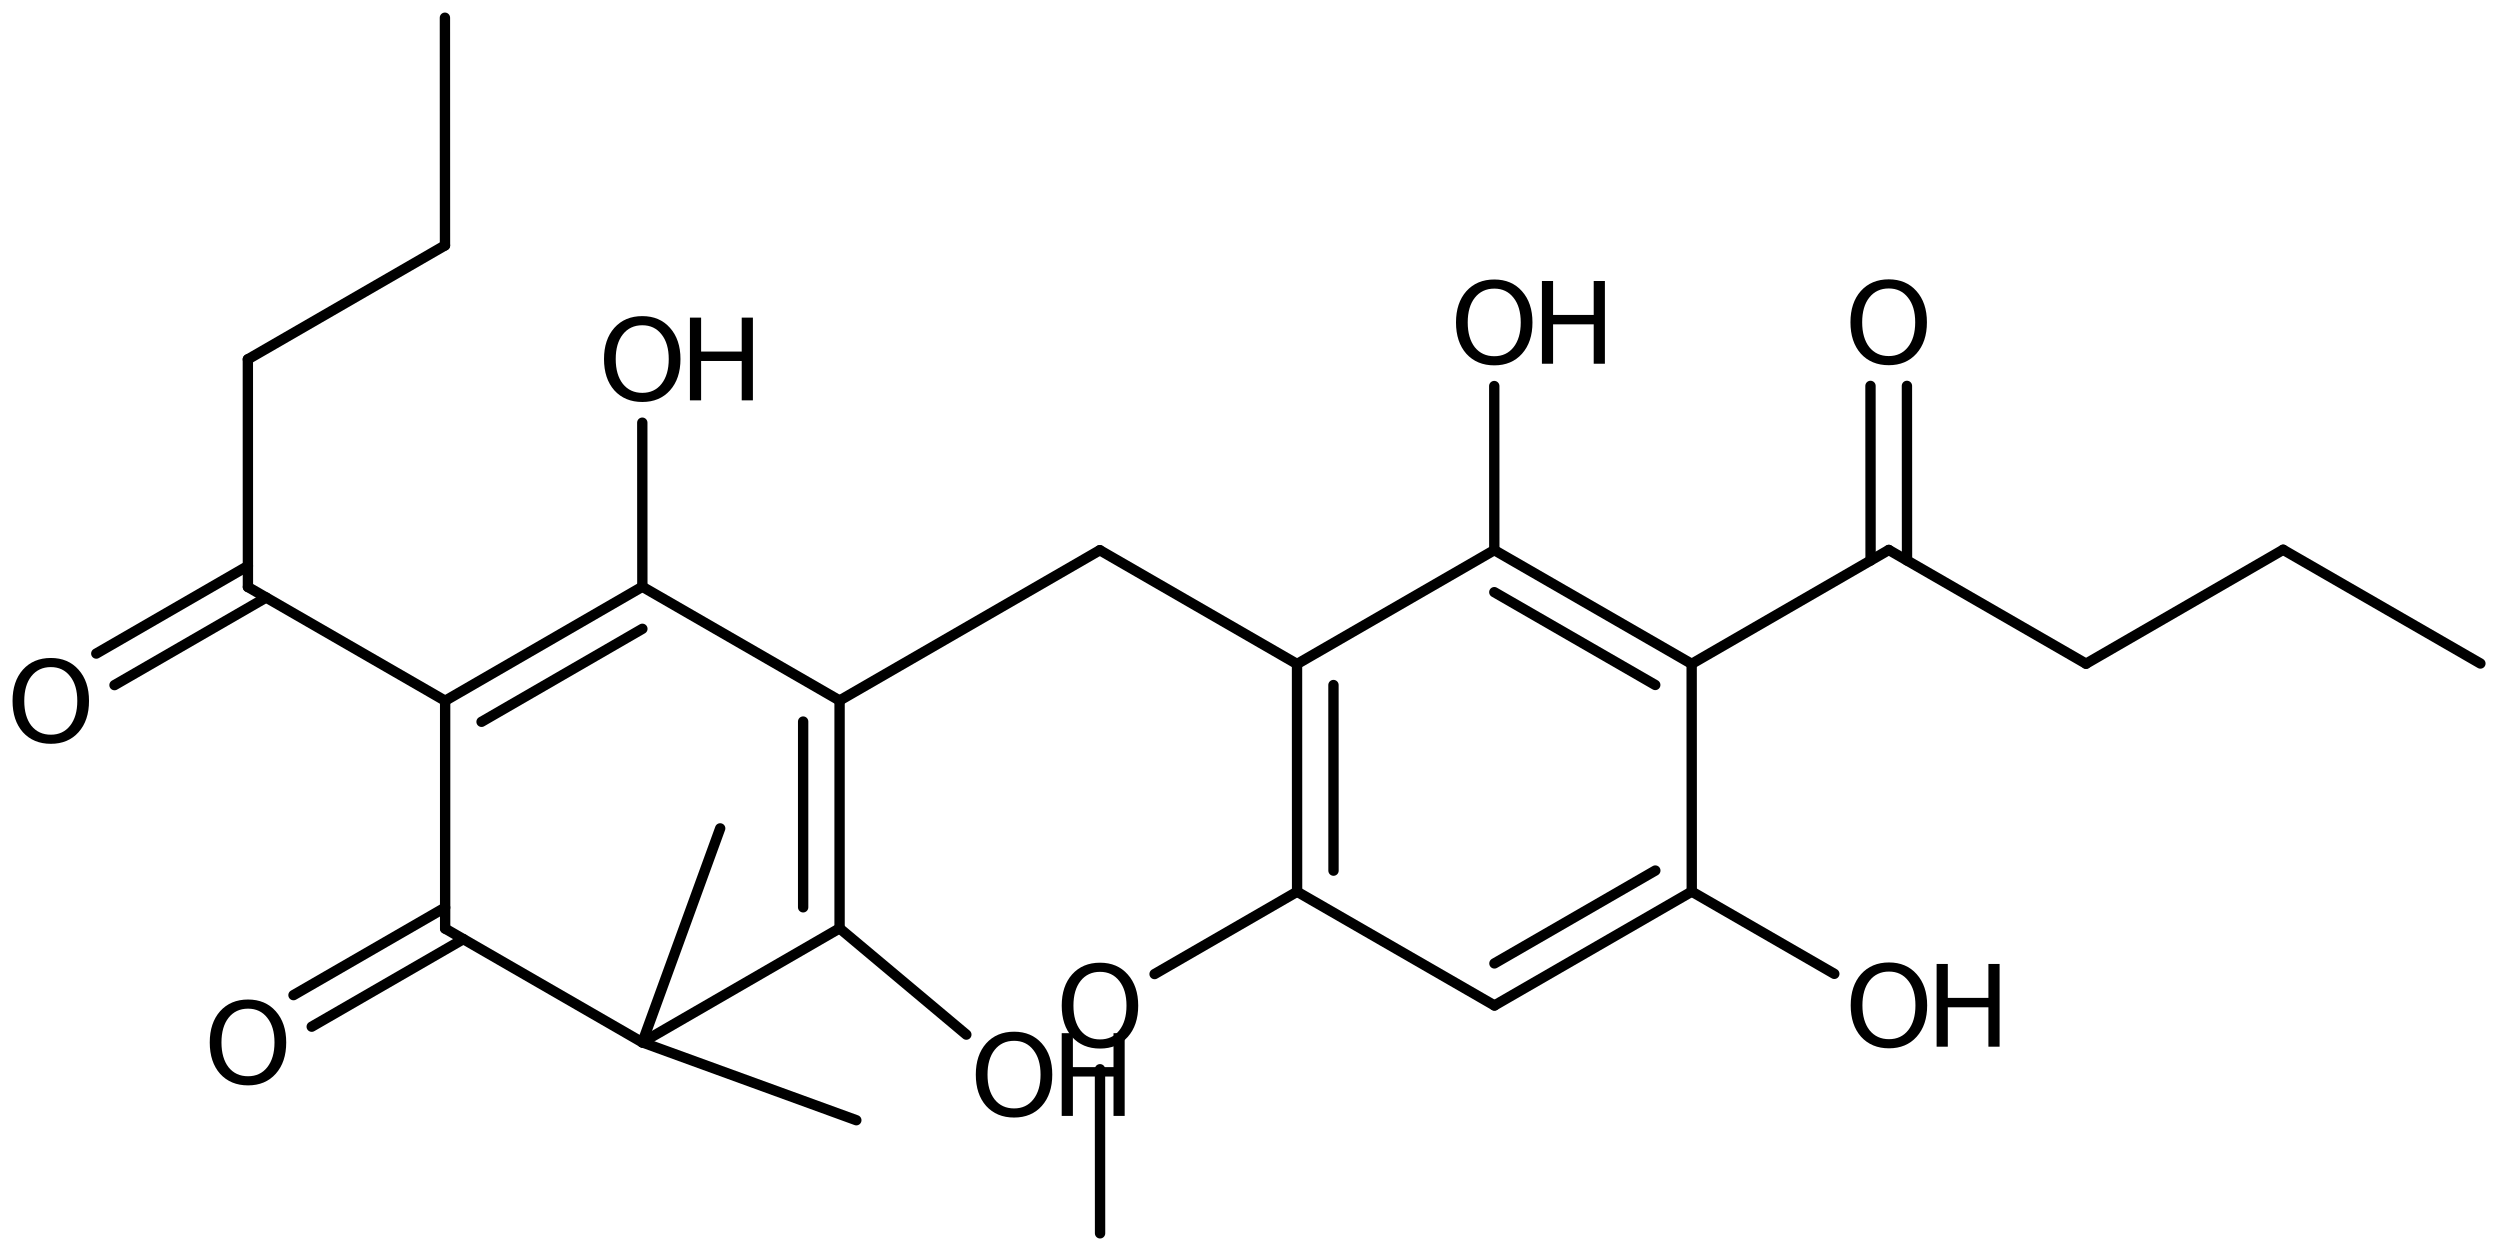<?xml version='1.0' encoding='UTF-8'?>
<!DOCTYPE svg PUBLIC "-//W3C//DTD SVG 1.1//EN" "http://www.w3.org/Graphics/SVG/1.1/DTD/svg11.dtd">
<svg version='1.2' xmlns='http://www.w3.org/2000/svg' xmlns:xlink='http://www.w3.org/1999/xlink' width='111.559mm' height='55.826mm' viewBox='0 0 111.559 55.826'>
  <desc>Generated by the Chemistry Development Kit (http://github.com/cdk)</desc>
  <g stroke-linecap='round' stroke-linejoin='round' stroke='#000000' stroke-width='.462' fill='#000000'>
    <rect x='.0' y='.0' width='112.0' height='56.0' fill='#FFFFFF' stroke='none'/>
    <g id='mol1' class='mol'>
      <line id='mol1bnd1' class='bond' x1='110.684' y1='29.608' x2='101.882' y2='24.532'/>
      <line id='mol1bnd2' class='bond' x1='101.882' y1='24.532' x2='93.086' y2='29.617'/>
      <line id='mol1bnd3' class='bond' x1='93.086' y1='29.617' x2='84.285' y2='24.541'/>
      <g id='mol1bnd4' class='bond'>
        <line x1='83.472' y1='25.011' x2='83.468' y2='17.221'/>
        <line x1='85.098' y1='25.01' x2='85.094' y2='17.22'/>
      </g>
      <line id='mol1bnd5' class='bond' x1='84.285' y1='24.541' x2='75.488' y2='29.625'/>
      <g id='mol1bnd6' class='bond'>
        <line x1='75.488' y1='29.625' x2='66.681' y2='24.548'/>
        <line x1='73.863' y1='30.565' x2='66.682' y2='26.425'/>
      </g>
      <line id='mol1bnd7' class='bond' x1='66.681' y1='24.548' x2='57.878' y2='29.631'/>
      <g id='mol1bnd8' class='bond'>
        <line x1='57.878' y1='29.631' x2='57.881' y2='39.791'/>
        <line x1='59.504' y1='30.569' x2='59.506' y2='38.851'/>
      </g>
      <line id='mol1bnd9' class='bond' x1='57.881' y1='39.791' x2='66.688' y2='44.868'/>
      <g id='mol1bnd10' class='bond'>
        <line x1='66.688' y1='44.868' x2='75.492' y2='39.785'/>
        <line x1='66.687' y1='42.991' x2='73.866' y2='38.847'/>
      </g>
      <line id='mol1bnd11' class='bond' x1='75.488' y1='29.625' x2='75.492' y2='39.785'/>
      <line id='mol1bnd12' class='bond' x1='75.492' y1='39.785' x2='81.853' y2='43.456'/>
      <line id='mol1bnd13' class='bond' x1='57.881' y1='39.791' x2='51.522' y2='43.466'/>
      <line id='mol1bnd14' class='bond' x1='49.086' y1='47.714' x2='49.089' y2='55.035'/>
      <line id='mol1bnd15' class='bond' x1='57.878' y1='29.631' x2='49.078' y2='24.552'/>
      <line id='mol1bnd16' class='bond' x1='49.078' y1='24.552' x2='37.465' y2='31.26'/>
      <g id='mol1bnd17' class='bond'>
        <line x1='37.465' y1='41.425' x2='37.465' y2='31.26'/>
        <line x1='35.839' y1='40.487' x2='35.839' y2='32.199'/>
      </g>
      <line id='mol1bnd18' class='bond' x1='37.465' y1='41.425' x2='28.664' y2='46.514'/>
      <line id='mol1bnd19' class='bond' x1='28.664' y1='46.514' x2='19.864' y2='41.437'/>
      <g id='mol1bnd20' class='bond'>
        <line x1='20.677' y1='41.906' x2='13.91' y2='45.814'/>
        <line x1='19.864' y1='40.498' x2='13.097' y2='44.406'/>
      </g>
      <line id='mol1bnd21' class='bond' x1='19.864' y1='41.437' x2='19.864' y2='31.271'/>
      <g id='mol1bnd22' class='bond'>
        <line x1='28.664' y1='26.182' x2='19.864' y2='31.271'/>
        <line x1='28.665' y1='28.06' x2='21.489' y2='32.209'/>
      </g>
      <line id='mol1bnd23' class='bond' x1='37.465' y1='31.26' x2='28.664' y2='26.182'/>
      <line id='mol1bnd24' class='bond' x1='28.664' y1='26.182' x2='28.661' y2='18.862'/>
      <line id='mol1bnd25' class='bond' x1='19.864' y1='31.271' x2='11.063' y2='26.194'/>
      <g id='mol1bnd26' class='bond'>
        <line x1='11.876' y1='26.663' x2='5.11' y2='30.572'/>
        <line x1='11.063' y1='25.255' x2='4.297' y2='29.164'/>
      </g>
      <line id='mol1bnd27' class='bond' x1='11.063' y1='26.194' x2='11.06' y2='16.034'/>
      <line id='mol1bnd28' class='bond' x1='11.06' y1='16.034' x2='19.857' y2='10.951'/>
      <line id='mol1bnd29' class='bond' x1='19.857' y1='10.951' x2='19.854' y2='.791'/>
      <line id='mol1bnd30' class='bond' x1='28.664' y1='46.514' x2='32.137' y2='36.966'/>
      <line id='mol1bnd31' class='bond' x1='28.664' y1='46.514' x2='38.212' y2='49.988'/>
      <line id='mol1bnd32' class='bond' x1='37.465' y1='41.425' x2='43.121' y2='46.168'/>
      <line id='mol1bnd33' class='bond' x1='66.681' y1='24.548' x2='66.679' y2='17.227'/>
      <path id='mol1atm5' class='atom' d='M84.283 12.872q-.548 .0 -.87 .408q-.316 .401 -.316 1.101q-.0 .699 .316 1.107q.322 .401 .87 .401q.541 .0 .857 -.401q.323 -.408 .323 -1.107q-.0 -.7 -.323 -1.101q-.316 -.408 -.857 -.408zM84.283 12.465q.772 -.0 1.235 .523q.468 .523 .468 1.393q-.0 .876 -.468 1.399q-.463 .517 -1.235 .517q-.779 -.0 -1.247 -.517q-.462 -.523 -.462 -1.399q-.0 -.87 .462 -1.393q.468 -.523 1.247 -.523z' stroke='none'/>
      <g id='mol1atm12' class='atom'>
        <path d='M84.294 43.355q-.547 .0 -.87 .408q-.316 .401 -.316 1.101q.0 .699 .316 1.107q.323 .401 .87 .401q.542 .0 .858 -.401q.322 -.408 .322 -1.107q.0 -.7 -.322 -1.101q-.316 -.408 -.858 -.408zM84.294 42.948q.773 -.0 1.235 .523q.468 .523 .468 1.393q.0 .876 -.468 1.399q-.462 .517 -1.235 .517q-.778 -.0 -1.247 -.517q-.462 -.523 -.462 -1.399q.0 -.87 .462 -1.393q.469 -.523 1.247 -.523z' stroke='none'/>
        <path d='M86.419 43.015h.499v1.514h1.812v-1.514h.499v3.692h-.499v-1.758h-1.812v1.758h-.499v-3.692z' stroke='none'/>
      </g>
      <path id='mol1atm13' class='atom' d='M49.088 43.367q-.548 -.0 -.87 .407q-.317 .402 -.317 1.101q.0 .699 .317 1.107q.322 .401 .87 .401q.541 .0 .857 -.401q.323 -.408 .323 -1.107q-.0 -.699 -.323 -1.101q-.316 -.407 -.857 -.407zM49.088 42.959q.772 .0 1.234 .523q.469 .523 .469 1.393q-.0 .876 -.469 1.399q-.462 .517 -1.234 .517q-.779 -.0 -1.247 -.517q-.463 -.523 -.463 -1.399q.0 -.87 .463 -1.393q.468 -.523 1.247 -.523z' stroke='none'/>
      <path id='mol1atm20' class='atom' d='M11.069 45.01q-.548 -.0 -.87 .407q-.316 .401 -.316 1.101q-.0 .699 .316 1.107q.322 .401 .87 .401q.541 .0 .857 -.401q.323 -.408 .323 -1.107q-.0 -.7 -.323 -1.101q-.316 -.407 -.857 -.407zM11.069 44.602q.772 .0 1.235 .523q.468 .523 .468 1.393q-.0 .876 -.468 1.399q-.463 .517 -1.235 .517q-.779 -.0 -1.247 -.517q-.462 -.523 -.462 -1.399q-.0 -.87 .462 -1.393q.468 -.523 1.247 -.523z' stroke='none'/>
      <g id='mol1atm23' class='atom'>
        <path d='M28.662 14.514q-.547 .0 -.869 .408q-.317 .401 -.317 1.1q.0 .7 .317 1.107q.322 .402 .869 .402q.542 -.0 .858 -.402q.322 -.407 .322 -1.107q.0 -.699 -.322 -1.1q-.316 -.408 -.858 -.408zM28.662 14.106q.773 .0 1.235 .524q.468 .523 .468 1.392q.0 .876 -.468 1.399q-.462 .517 -1.235 .517q-.778 .0 -1.247 -.517q-.462 -.523 -.462 -1.399q.0 -.869 .462 -1.392q.469 -.524 1.247 -.524z' stroke='none'/>
        <path d='M30.787 14.173h.499v1.515h1.812v-1.515h.499v3.692h-.499v-1.757h-1.812v1.757h-.499v-3.692z' stroke='none'/>
      </g>
      <path id='mol1atm25' class='atom' d='M2.269 29.768q-.547 .0 -.87 .408q-.316 .401 -.316 1.101q.0 .699 .316 1.107q.323 .401 .87 .401q.541 -.0 .858 -.401q.322 -.408 .322 -1.107q.0 -.7 -.322 -1.101q-.317 -.408 -.858 -.408zM2.269 29.361q.773 -.0 1.235 .523q.468 .523 .468 1.393q.0 .875 -.468 1.398q-.462 .517 -1.235 .517q-.778 .0 -1.247 -.517q-.462 -.523 -.462 -1.398q-.0 -.87 .462 -1.393q.469 -.523 1.247 -.523z' stroke='none'/>
      <g id='mol1atm31' class='atom'>
        <path d='M45.253 46.445q-.548 .0 -.87 .408q-.316 .401 -.316 1.1q-.0 .7 .316 1.107q.322 .402 .87 .402q.541 -.0 .857 -.402q.323 -.407 .323 -1.107q-.0 -.699 -.323 -1.1q-.316 -.408 -.857 -.408zM45.253 46.038q.772 -.0 1.235 .523q.468 .523 .468 1.392q-.0 .876 -.468 1.399q-.463 .517 -1.235 .517q-.779 .0 -1.247 -.517q-.462 -.523 -.462 -1.399q-.0 -.869 .462 -1.392q.468 -.523 1.247 -.523z' stroke='none'/>
        <path d='M47.377 46.104h.499v1.515h1.813v-1.515h.498v3.692h-.498v-1.757h-1.813v1.757h-.499v-3.692z' stroke='none'/>
      </g>
      <g id='mol1atm32' class='atom'>
        <path d='M66.681 12.879q-.547 .0 -.87 .408q-.316 .401 -.316 1.101q.0 .699 .316 1.107q.323 .401 .87 .401q.541 .0 .858 -.401q.322 -.408 .322 -1.107q.0 -.7 -.322 -1.101q-.317 -.408 -.858 -.408zM66.681 12.472q.773 -.0 1.235 .523q.468 .523 .468 1.393q.0 .876 -.468 1.399q-.462 .517 -1.235 .517q-.778 -.0 -1.247 -.517q-.462 -.523 -.462 -1.399q-.0 -.87 .462 -1.393q.469 -.523 1.247 -.523z' stroke='none'/>
        <path d='M68.806 12.539h.498v1.514h1.813v-1.514h.499v3.692h-.499v-1.758h-1.813v1.758h-.498v-3.692z' stroke='none'/>
      </g>
    </g>
  </g>
</svg>
